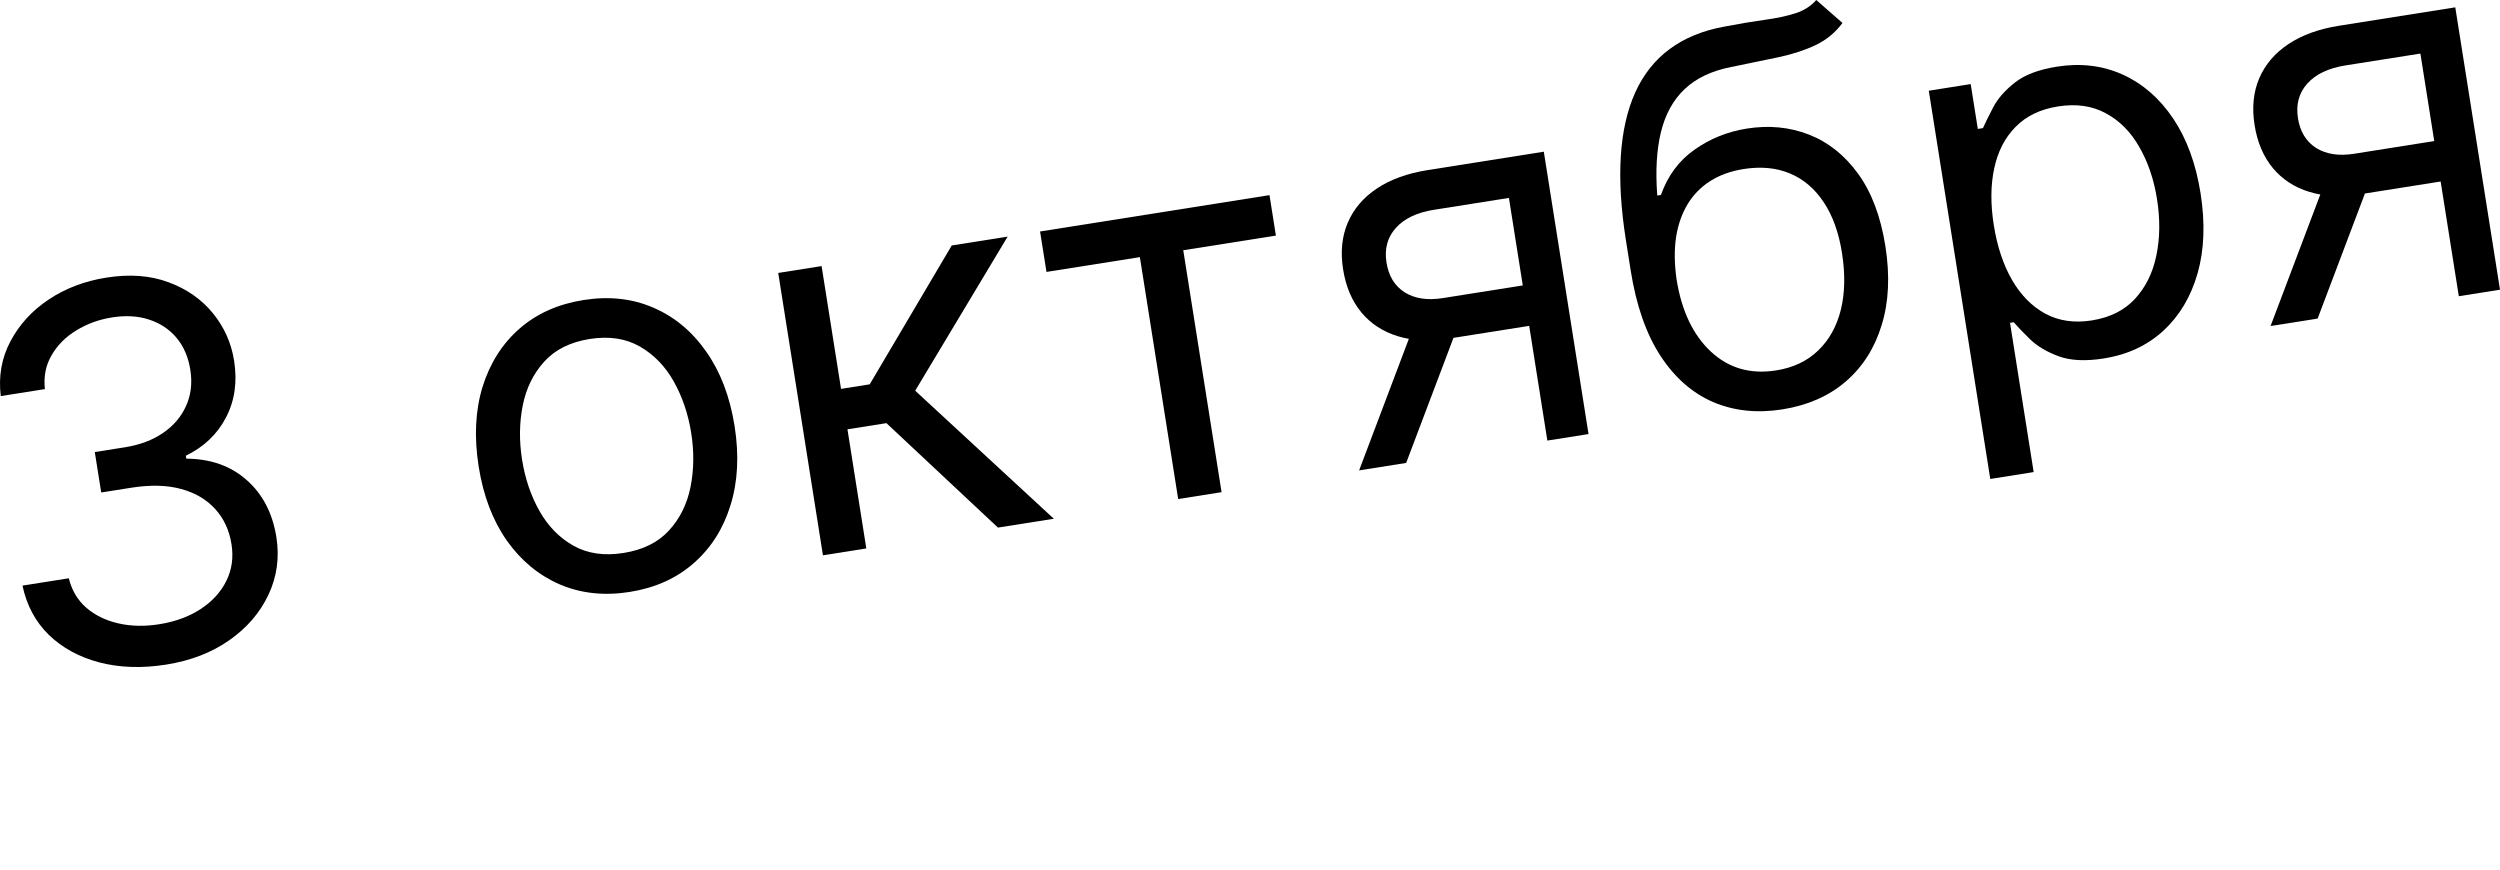 <?xml version="1.0" encoding="UTF-8"?> <svg xmlns="http://www.w3.org/2000/svg" viewBox="0 0 138.801 48.3" fill="none"><path d="M136.514 16.446L134.381 2.974L130.217 3.633C129.277 3.782 128.574 4.117 128.105 4.637C127.637 5.158 127.463 5.799 127.583 6.561C127.702 7.31 128.037 7.86 128.588 8.212C129.146 8.563 129.85 8.671 130.7 8.537L135.763 7.735L136.118 9.98L131.056 10.782C129.994 10.95 129.05 10.908 128.221 10.655C127.393 10.403 126.717 9.963 126.192 9.334C125.666 8.699 125.327 7.902 125.175 6.943C125.022 5.976 125.108 5.112 125.433 4.349C125.759 3.586 126.297 2.953 127.048 2.451C127.805 1.947 128.745 1.606 129.867 1.429L136.318 0.407L138.801 16.084L136.514 16.446ZM126.063 18.101L129.278 9.599L131.891 9.185L128.676 17.687L126.063 18.101Z" fill="black"></path><path d="M110.501 26.592L107.087 5.037L109.414 4.668L109.809 7.158L110.094 7.113C110.228 6.813 110.418 6.427 110.664 5.956C110.916 5.476 111.312 5.023 111.851 4.596C112.396 4.161 113.179 3.863 114.199 3.701C115.519 3.492 116.735 3.638 117.846 4.138C118.958 4.639 119.892 5.45 120.649 6.571C121.405 7.693 121.914 9.077 122.175 10.724C122.438 12.384 122.383 13.868 122.011 15.175C121.638 16.476 121.005 17.539 120.11 18.364C119.214 19.182 118.113 19.695 116.807 19.902C115.8 20.061 114.967 20.022 114.309 19.785C113.649 19.541 113.123 19.23 112.728 18.853C112.332 18.469 112.024 18.149 111.801 17.891L111.597 17.923L112.91 26.21L110.501 26.592ZM110.696 12.5C110.884 13.684 111.223 14.701 111.713 15.551C112.202 16.394 112.821 17.018 113.569 17.423C114.315 17.82 115.172 17.943 116.138 17.79C117.145 17.63 117.943 17.232 118.532 16.595C119.128 15.949 119.524 15.147 119.721 14.188C119.923 13.222 119.936 12.18 119.76 11.064C119.585 9.962 119.257 8.996 118.777 8.165C118.303 7.327 117.684 6.703 116.922 6.293C116.165 5.876 115.277 5.748 114.256 5.91C113.276 6.065 112.492 6.444 111.904 7.046C111.315 7.642 110.92 8.409 110.72 9.347C110.519 10.279 110.511 11.33 110.696 12.5Z" fill="black"></path><path d="M100.839 0L102.296 1.276C101.893 1.814 101.393 2.224 100.796 2.507C100.199 2.79 99.51 3.014 98.727 3.18C97.944 3.346 97.073 3.526 96.113 3.72C95.031 3.933 94.171 4.341 93.534 4.944C92.898 5.547 92.459 6.342 92.217 7.329C91.976 8.316 91.908 9.491 92.012 10.856L92.216 10.824C92.592 9.76 93.212 8.922 94.078 8.311C94.944 7.699 95.914 7.308 96.989 7.138C98.214 6.944 99.361 7.055 100.432 7.472C101.502 7.888 102.412 8.612 103.161 9.644C103.911 10.677 104.416 12.016 104.677 13.663C104.936 15.302 104.868 16.764 104.471 18.047C104.081 19.33 103.414 20.377 102.468 21.189C101.529 21.994 100.358 22.507 98.957 22.729C97.555 22.951 96.274 22.816 95.115 22.323C93.955 21.823 92.979 20.966 92.187 19.752C91.394 18.532 90.844 16.956 90.538 15.023L90.273 13.349C89.72 9.859 89.893 7.118 90.791 5.128C91.696 3.136 93.338 1.92 95.717 1.481C96.556 1.32 97.307 1.194 97.969 1.103C98.631 1.012 99.201 0.891 99.679 0.738C100.157 0.586 100.544 0.34 100.839 0ZM98.614 20.565C99.559 20.416 100.335 20.049 100.94 19.465C101.552 18.879 101.973 18.126 102.203 17.203C102.433 16.274 102.454 15.221 102.268 14.044C102.087 12.901 101.746 11.958 101.244 11.214C100.75 10.469 100.125 9.941 99.371 9.627C98.617 9.314 97.761 9.234 96.801 9.386C96.1 9.497 95.49 9.716 94.97 10.042C94.449 10.369 94.029 10.795 93.707 11.32C93.386 11.845 93.169 12.458 93.057 13.159C92.952 13.86 92.96 14.639 93.082 15.499C93.36 17.254 93.995 18.594 94.985 19.518C95.975 20.443 97.185 20.792 98.614 20.565Z" fill="black"></path><path d="M85.91 24.461L83.776 10.989L79.612 11.648C78.673 11.797 77.969 12.132 77.501 12.652C77.032 13.173 76.858 13.814 76.979 14.576C77.097 15.325 77.432 15.875 77.983 16.227C78.541 16.578 79.245 16.686 80.095 16.552L85.158 15.75L85.513 17.995L80.451 18.797C79.39 18.965 78.445 18.923 77.617 18.67C76.788 18.418 76.112 17.978 75.587 17.349C75.061 16.714 74.722 15.917 74.57 14.958C74.417 13.991 74.503 13.127 74.829 12.364C75.154 11.601 75.692 10.968 76.443 10.466C77.2 9.962 78.14 9.621 79.263 9.444L85.713 8.422L88.196 24.099L85.91 24.461ZM75.459 26.116L78.673 17.614L81.286 17.2L78.071 25.702L75.459 26.116Z" fill="black"></path><path d="M58.101 15.097L57.745 12.852L70.483 10.834L70.838 13.08L65.695 13.894L67.822 27.325L65.413 27.707L63.286 14.276L58.101 15.097Z" fill="black"></path><path d="M45.69 30.831L43.207 15.154L45.615 14.773L46.695 21.59L48.287 21.338L52.841 13.628L55.944 13.137L50.812 21.692L58.509 28.801L55.406 29.292L49.215 23.493L47.051 23.836L48.098 30.449L45.69 30.831Z" fill="black"></path><path d="M34.961 32.865C33.546 33.089 32.251 32.949 31.076 32.445C29.908 31.939 28.928 31.128 28.138 30.012C27.354 28.895 26.834 27.526 26.577 25.907C26.319 24.274 26.389 22.801 26.788 21.49C27.194 20.177 27.874 19.1 28.829 18.258C29.791 17.415 30.979 16.882 32.394 16.658C33.81 16.433 35.101 16.574 36.269 17.08C37.444 17.584 38.424 18.398 39.209 19.522C40.001 20.646 40.526 22.024 40.785 23.657C41.041 25.276 40.966 26.739 40.559 28.045C40.159 29.35 39.478 30.423 38.516 31.266C37.561 32.108 36.376 32.641 34.961 32.865ZM34.618 30.701C35.694 30.531 36.535 30.115 37.141 29.454C37.748 28.793 38.147 27.987 38.338 27.036C38.529 26.085 38.542 25.086 38.376 24.038C38.21 22.99 37.889 22.04 37.412 21.188C36.935 20.336 36.305 19.686 35.523 19.238C34.741 18.79 33.812 18.651 32.737 18.821C31.662 18.992 30.822 19.411 30.216 20.078C29.61 20.746 29.212 21.559 29.022 22.517C28.832 23.475 28.82 24.477 28.986 25.525C29.152 26.573 29.473 27.52 29.948 28.365C30.424 29.21 31.053 29.854 31.834 30.295C32.615 30.736 33.544 30.872 34.618 30.701Z" fill="black"></path><path d="M9.225 36.899C7.878 37.113 6.64 37.071 5.512 36.776C4.391 36.479 3.456 35.968 2.706 35.243C1.962 34.51 1.477 33.6 1.249 32.513L3.821 32.106C3.982 32.771 4.305 33.316 4.791 33.741C5.276 34.159 5.869 34.449 6.571 34.61C7.273 34.771 8.026 34.787 8.829 34.66C9.727 34.518 10.498 34.236 11.142 33.813C11.787 33.39 12.262 32.868 12.568 32.248C12.875 31.627 12.97 30.95 12.853 30.215C12.732 29.446 12.434 28.799 11.96 28.274C11.485 27.743 10.854 27.368 10.066 27.151C9.279 26.934 8.354 26.91 7.293 27.078L5.619 27.343L5.263 25.098L6.937 24.833C7.767 24.701 8.472 24.436 9.05 24.038C9.636 23.638 10.062 23.138 10.33 22.538C10.604 21.936 10.683 21.268 10.567 20.533C10.455 19.826 10.201 19.235 9.805 18.76C9.409 18.286 8.902 17.948 8.284 17.746C7.673 17.542 6.983 17.502 6.214 17.624C5.493 17.738 4.833 17.978 4.236 18.345C3.644 18.704 3.187 19.163 2.864 19.724C2.54 20.277 2.416 20.903 2.492 21.603L0.042 21.991C-0.09 20.889 0.088 19.877 0.577 18.956C1.064 18.028 1.772 17.253 2.698 16.632C3.632 16.01 4.701 15.603 5.906 15.413C7.198 15.208 8.349 15.294 9.357 15.671C10.364 16.042 11.184 16.613 11.815 17.385C12.447 18.157 12.84 19.036 12.997 20.023C13.183 21.2 13.033 22.252 12.545 23.181C12.064 24.108 11.321 24.815 10.318 25.302L10.343 25.465C11.698 25.473 12.818 25.871 13.703 26.659C14.586 27.44 15.133 28.493 15.344 29.82C15.524 30.957 15.376 32.026 14.9 33.029C14.43 34.024 13.705 34.865 12.725 35.55C11.746 36.235 10.579 36.685 9.225 36.899Z" fill="black"></path></svg> 